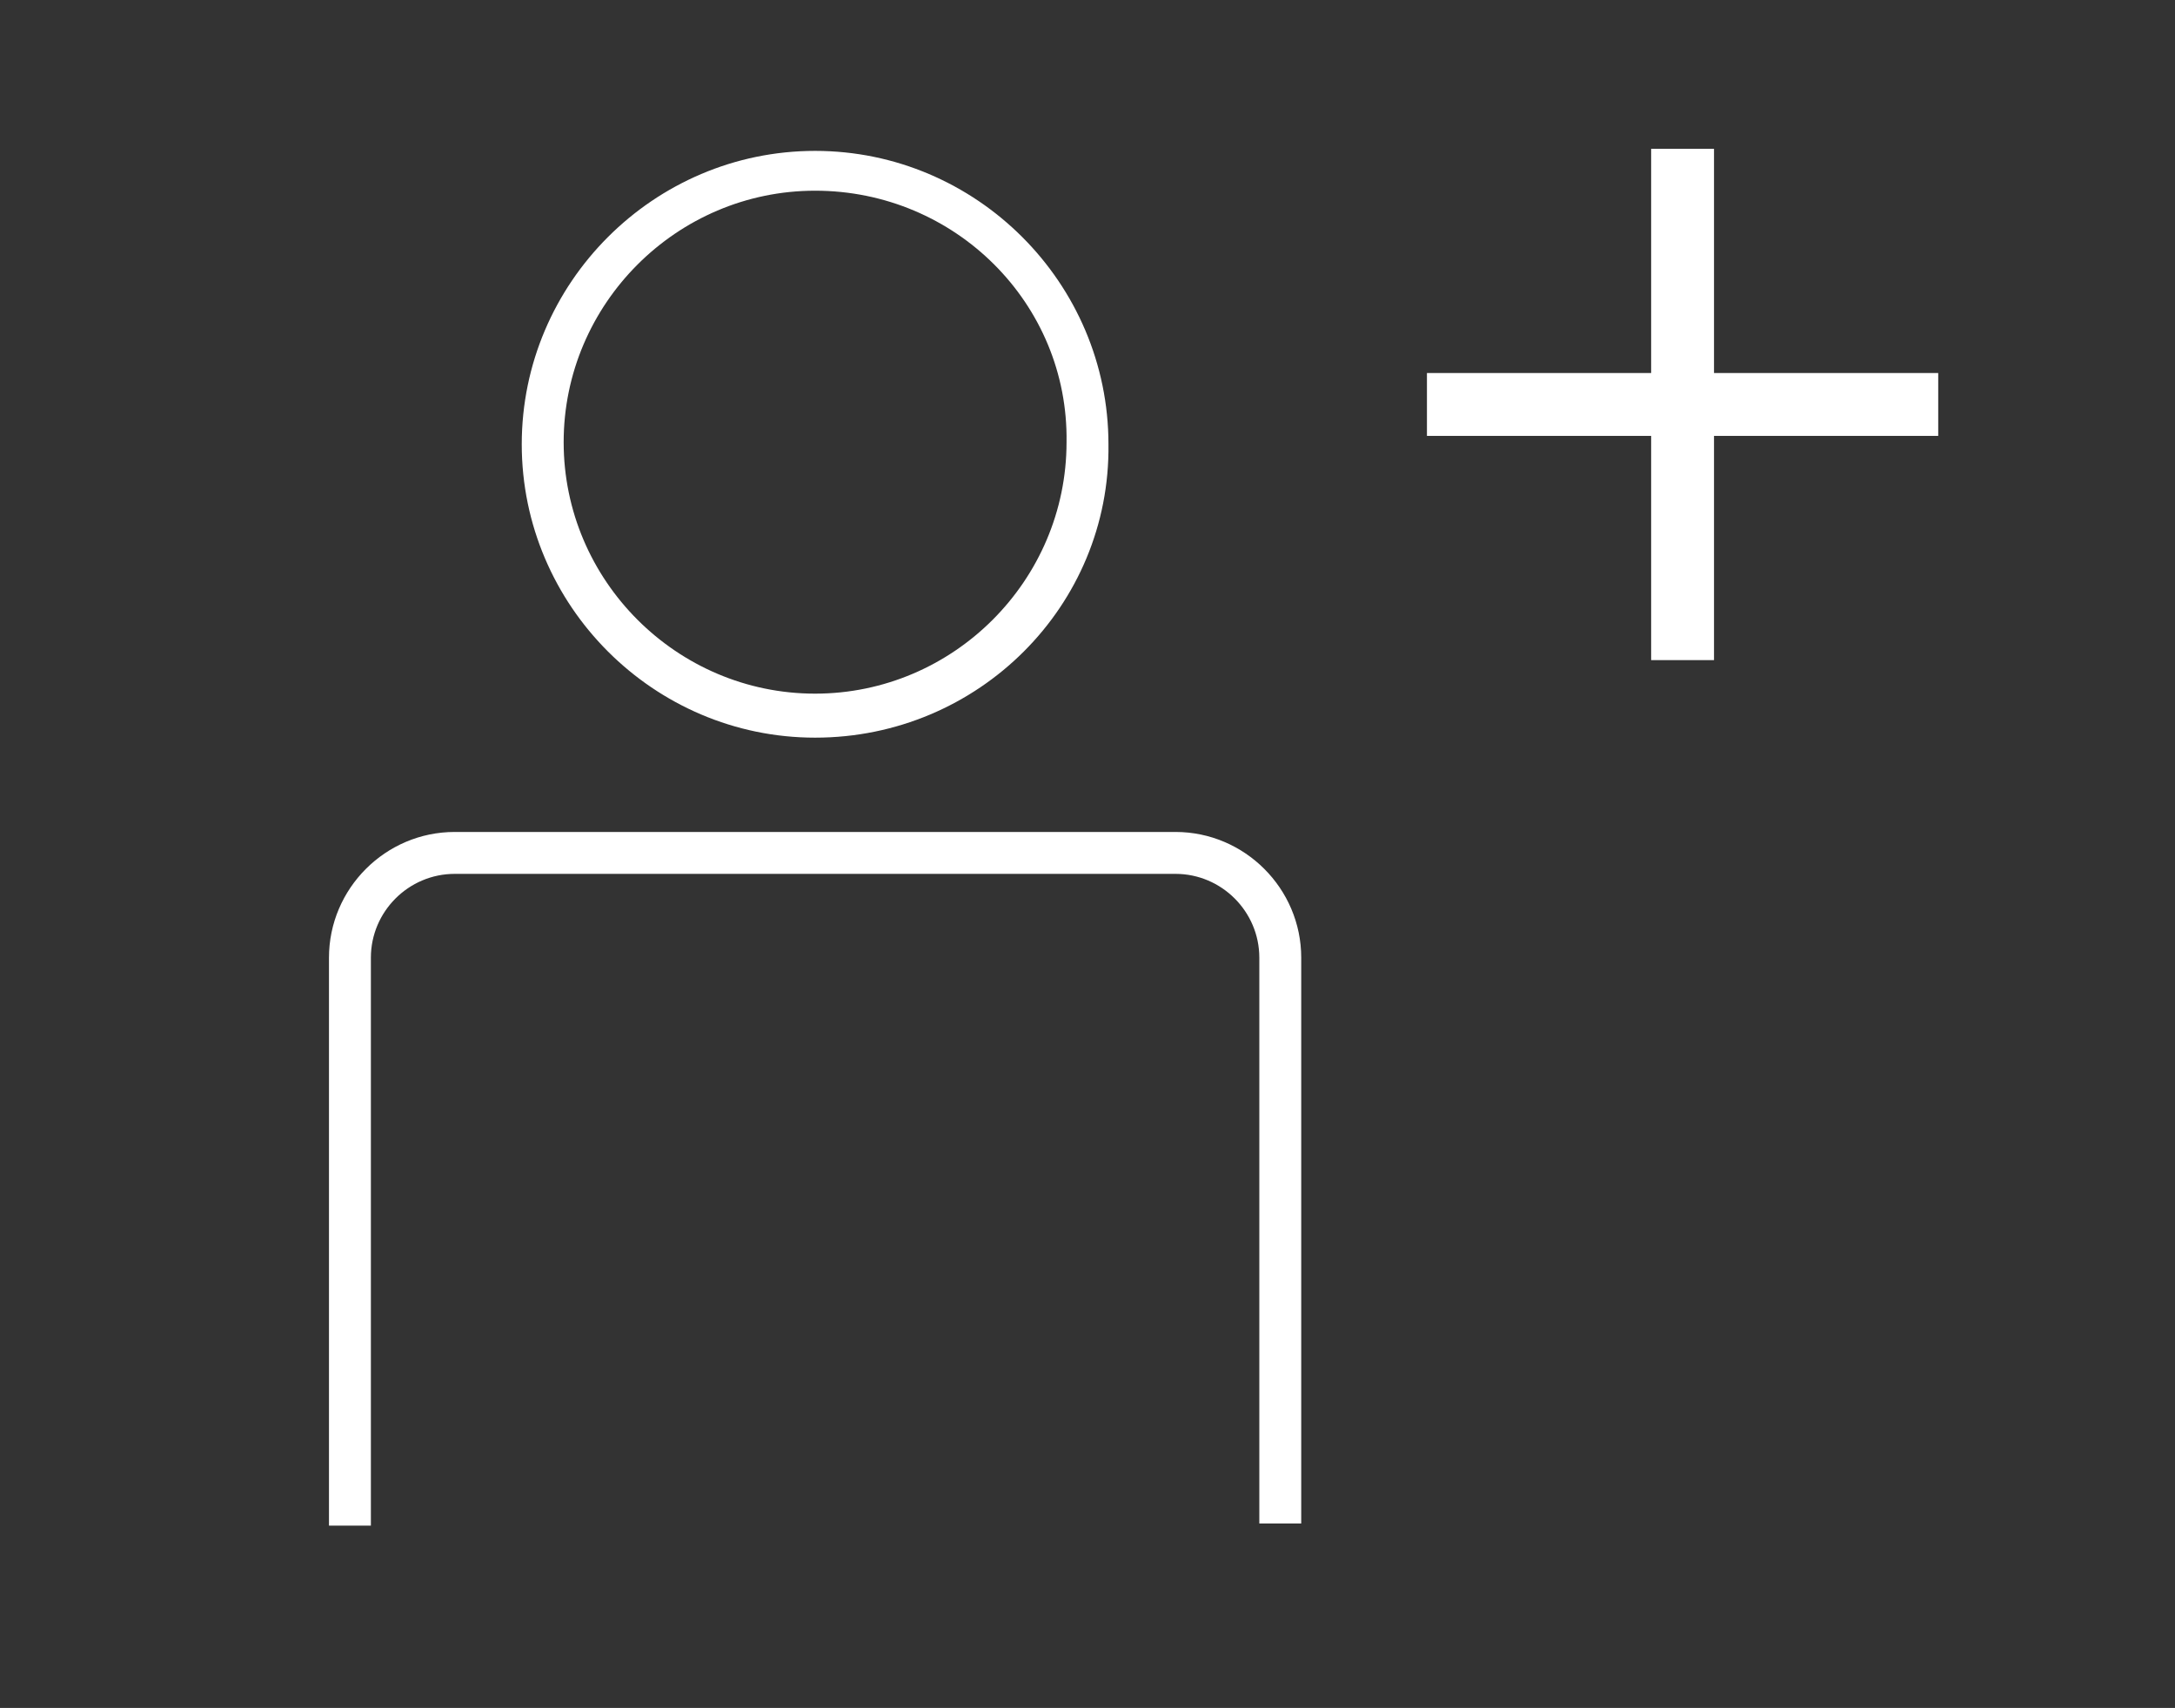 <?xml version="1.0" encoding="utf-8"?>
<!-- Generator: Adobe Illustrator 25.4.8, SVG Export Plug-In . SVG Version: 6.00 Build 0)  -->
<svg version="1.1" xmlns="http://www.w3.org/2000/svg" xmlns:xlink="http://www.w3.org/1999/xlink" x="0px" y="0px"
	 viewBox="0 0 103.8 81.5" style="enable-background:new 0 0 103.8 81.5;" xml:space="preserve">
<rect x="0" y="0" width="103.8" height="81.5" fill="#333333" stroke="none"/>
<style type="text/css">
	.st0{fill:#FFFFFF;}
	.st1{fill:none;stroke:#FFFFFF;stroke-width:2;stroke-miterlimit:10;}
	.st2{fill:none;stroke:#FFFFFF;stroke-width:2;stroke-linecap:round;stroke-linejoin:round;stroke-miterlimit:10;}
	.st3{fill:none;stroke:#000000;stroke-miterlimit:10;}
	.st4{fill:none;stroke:#000000;stroke-linecap:round;stroke-linejoin:round;stroke-miterlimit:10;}
	.st5{fill:#CCCCCC;}
	.st6{fill:#333333;}
	.st7{fill:none;stroke:#666666;stroke-width:2;stroke-miterlimit:10;}
	.st8{fill:#E6E6E6;}
	.st9{fill:none;stroke:#FFFFFF;stroke-width:3;stroke-miterlimit:10;}
	.st10{fill:none;stroke:#333333;stroke-width:3;stroke-miterlimit:10;}
	.st11{fill:none;stroke:#333333;stroke-miterlimit:10;}
</style>
<g id="レイヤー_1">
</g>
<g id="LINE_LOGO">
	<g>
		<path class="st0" d="M38.9,35.2c-7.7,0-14-6.3-14-14c0-7.7,6.3-14,14-14c7.7,0,14,6.3,14,14C53,28.9,46.7,35.2,38.9,35.2z
			 M38.9,9.1c-6.6,0-12,5.4-12,12c0,6.6,5.4,12,12,12s12-5.4,12-12C51,14.5,45.6,9.1,38.9,9.1z"/>
		<path class="st0" d="M62.1,72.7h-2V45.7c0-2.2-1.8-4-4-4H21.7c-2.2,0-4,1.8-4,4v27.1h-2V45.7c0-3.3,2.7-6,6-6h34.4
			c3.3,0,6,2.7,6,6V72.7z"/>
	</g>
	<g>
		<rect x="78.8" y="7.1" class="st0" width="3" height="24.4"/>
		<rect x="68.1" y="17.8" class="st0" width="24.4" height="3"/>
	</g>
</g>
</svg>
